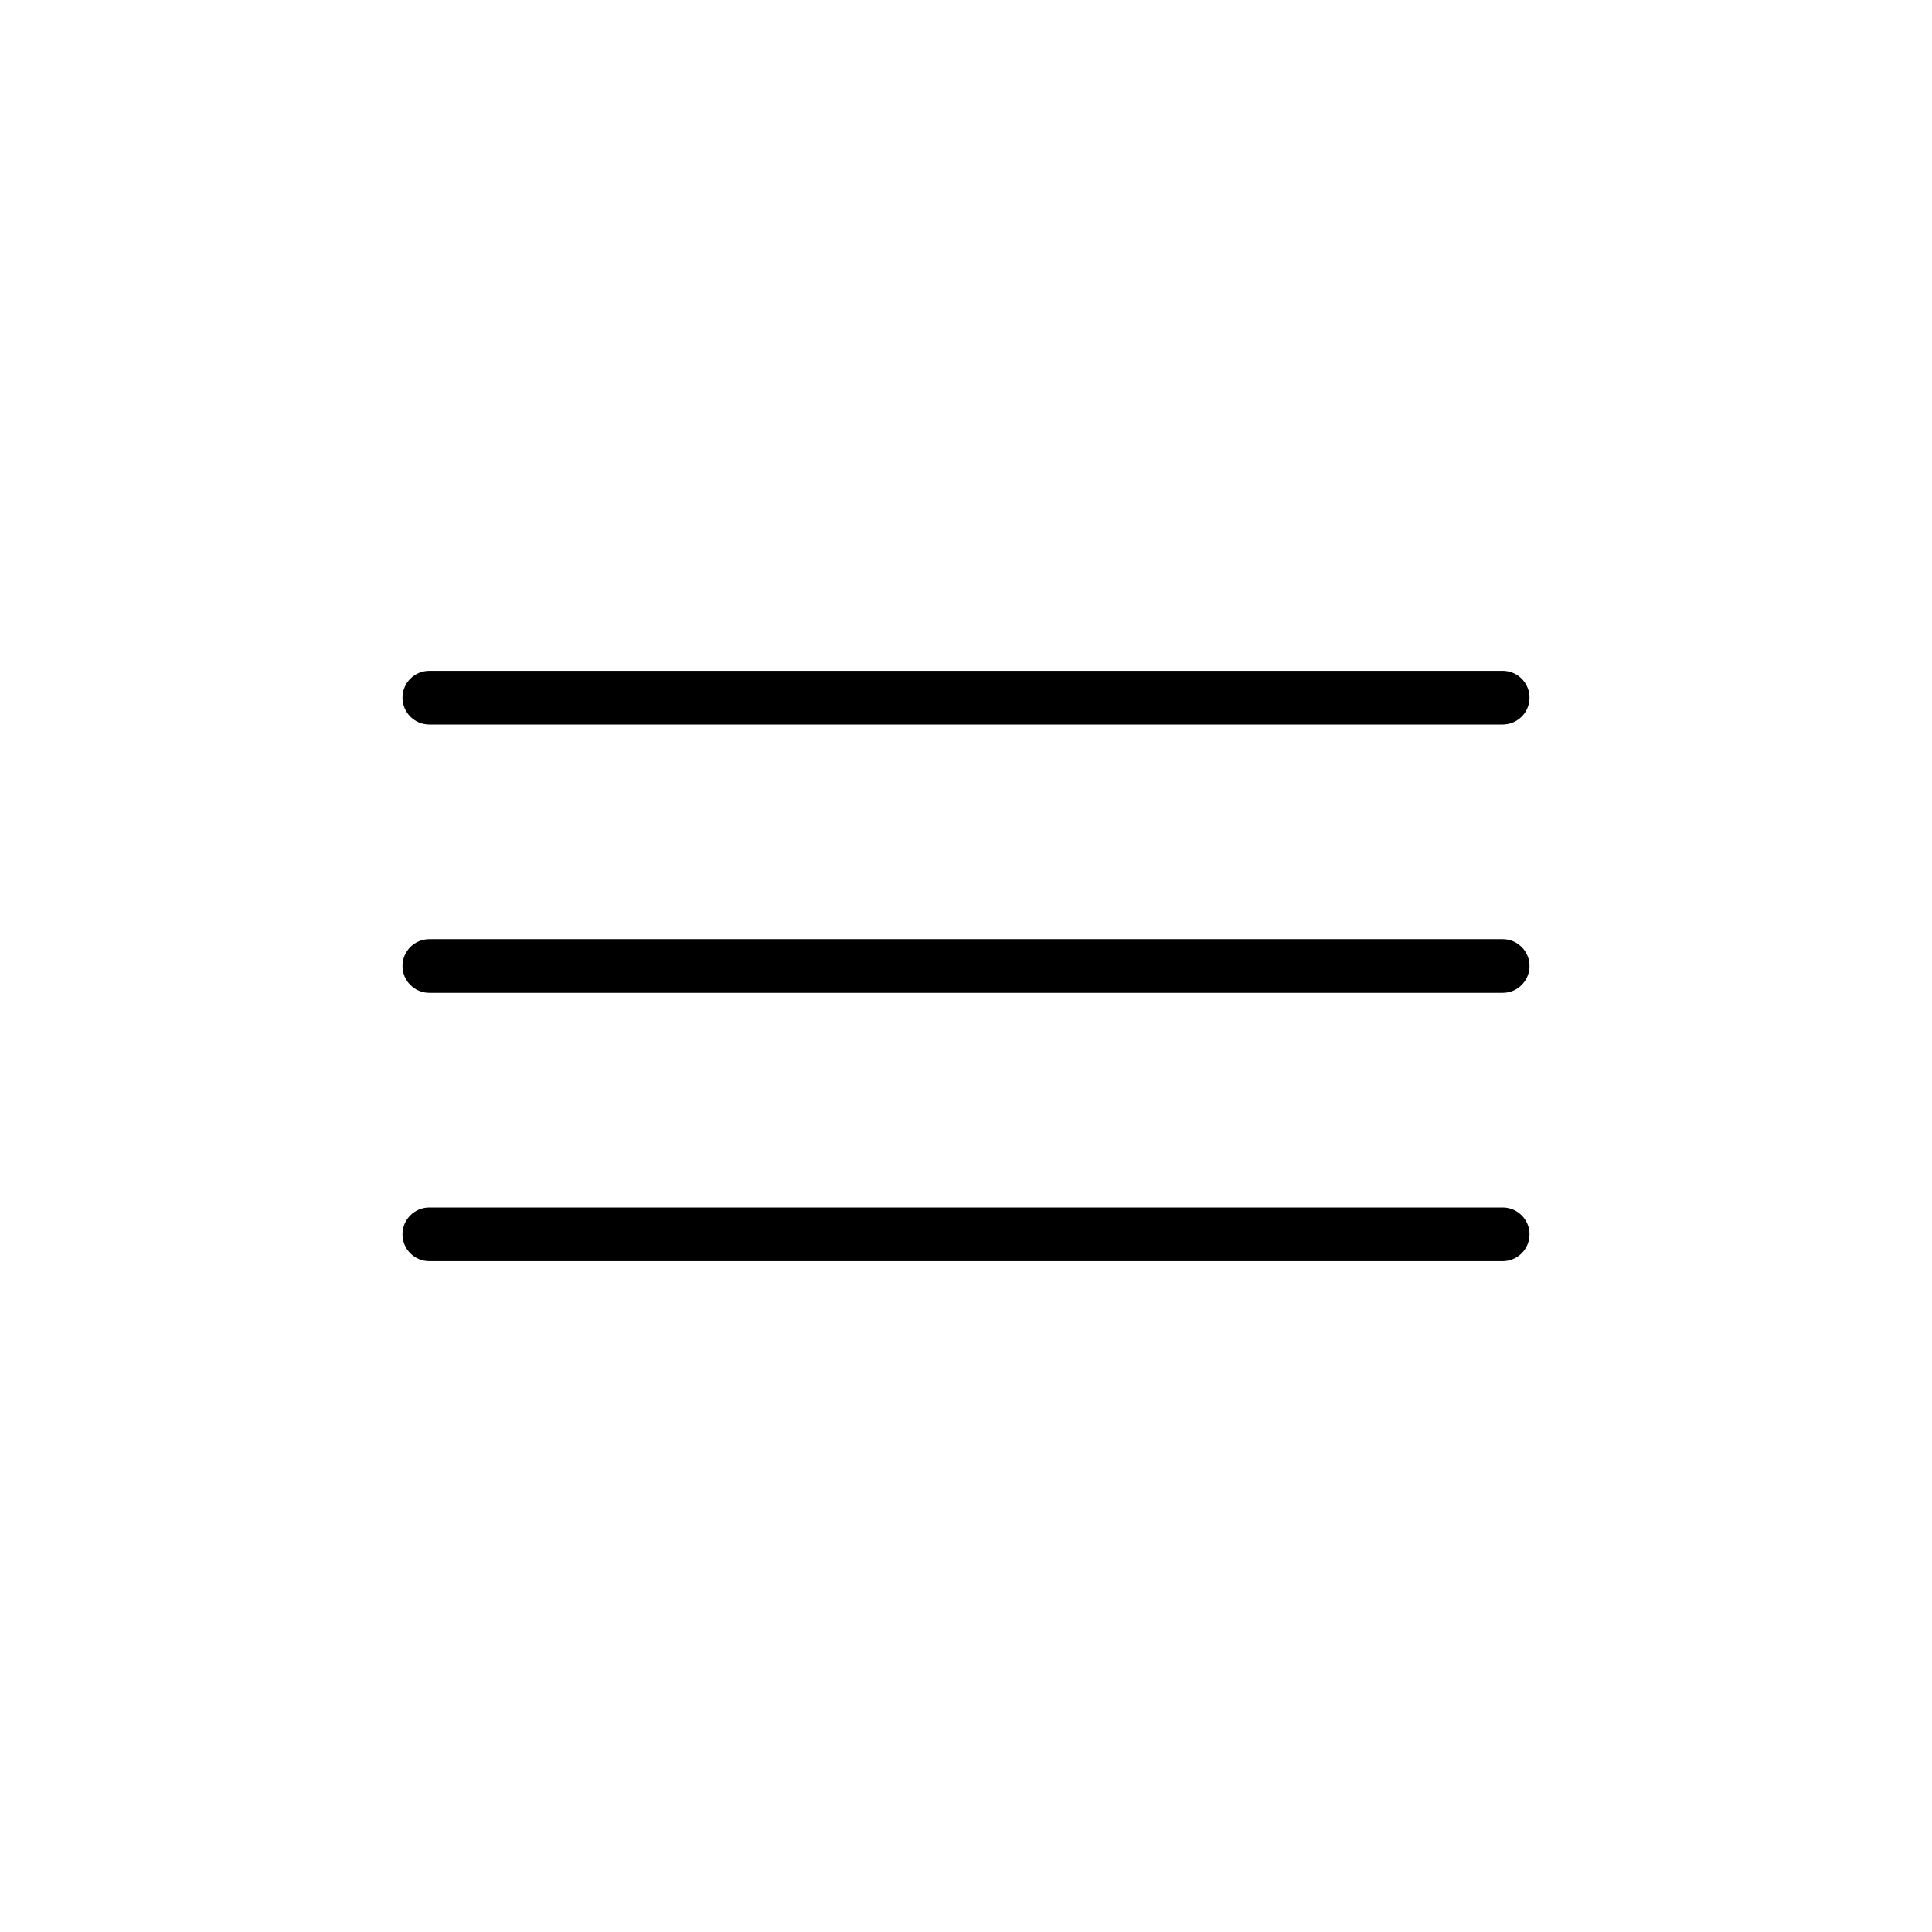 <?xml version="1.0" encoding="UTF-8"?> <svg xmlns="http://www.w3.org/2000/svg" width="100" height="100" viewBox="0 0 100 100" fill="none"> <path fill-rule="evenodd" clip-rule="evenodd" d="M20.833 36.111C20.833 35.344 21.455 34.722 22.222 34.722H77.778C78.545 34.722 79.167 35.344 79.167 36.111C79.167 36.878 78.545 37.5 77.778 37.5H22.222C21.455 37.5 20.833 36.878 20.833 36.111ZM20.833 50C20.833 49.233 21.455 48.611 22.222 48.611H77.778C78.545 48.611 79.167 49.233 79.167 50C79.167 50.767 78.545 51.389 77.778 51.389H22.222C21.455 51.389 20.833 50.767 20.833 50ZM20.833 63.889C20.833 63.122 21.455 62.5 22.222 62.5H77.778C78.545 62.5 79.167 63.122 79.167 63.889C79.167 64.656 78.545 65.278 77.778 65.278H22.222C21.455 65.278 20.833 64.656 20.833 63.889Z" fill="black"></path> </svg> 